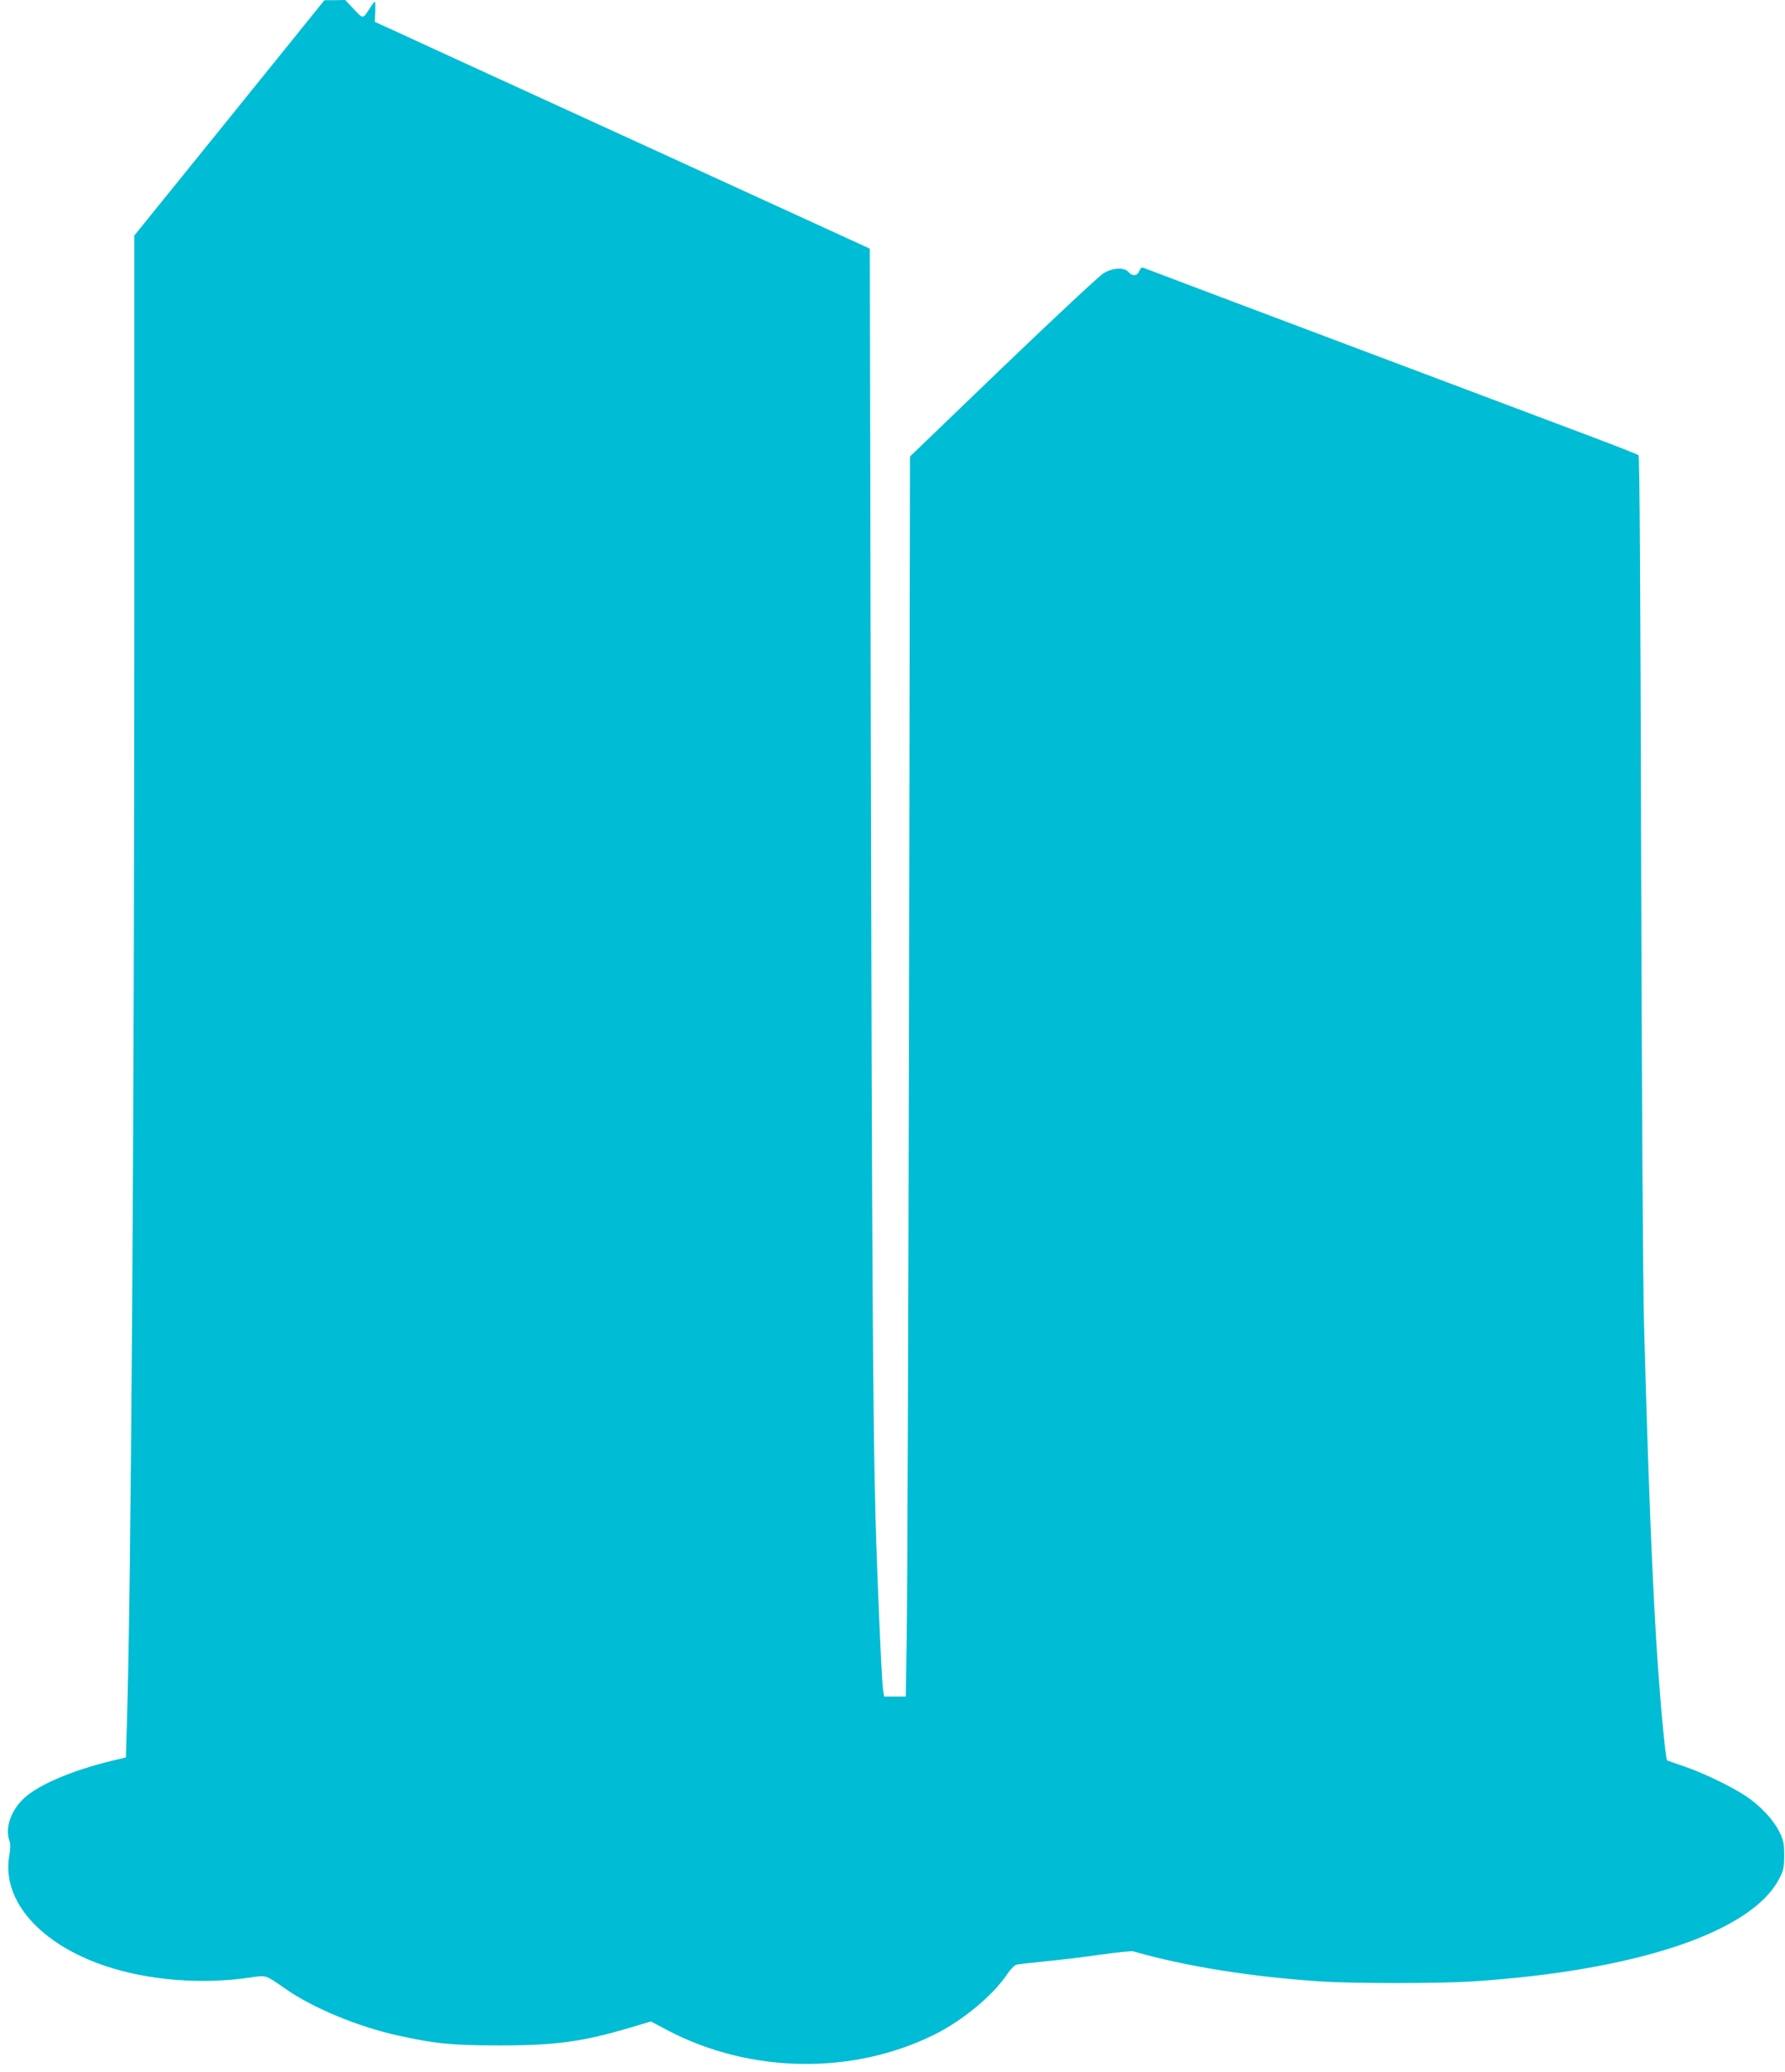 <?xml version="1.0" standalone="no"?>
<!DOCTYPE svg PUBLIC "-//W3C//DTD SVG 20010904//EN"
 "http://www.w3.org/TR/2001/REC-SVG-20010904/DTD/svg10.dtd">
<svg version="1.0" xmlns="http://www.w3.org/2000/svg"
 width="1103pt" height="1280pt" viewBox="0 0 1103 1280"
 preserveAspectRatio="xMidYMid meet">
<g transform="translate(0,1280) scale(0.1,-0.1)"
fill="#00bcd4" stroke="none">
<path d="M1418 12072 l-588 -727 0 -2370 c0 -3083 -20 -5999 -46 -6830 l-6
-201 -95 -23 c-235 -57 -440 -144 -530 -225 -86 -77 -124 -188 -94 -269 6 -16
6 -48 -2 -91 -47 -275 189 -545 596 -681 268 -89 596 -115 897 -70 97 14 88
17 215 -71 169 -118 446 -233 695 -288 231 -51 335 -61 630 -61 347 0 511 23
808 111 l124 37 106 -56 c510 -267 1146 -276 1652 -22 171 86 353 237 441 366
23 35 49 61 62 63 12 3 94 12 182 21 88 8 240 27 338 41 99 14 189 23 200 20
323 -93 733 -158 1162 -186 198 -13 729 -13 930 0 1018 66 1733 306 1901 638
25 50 29 68 29 142 0 73 -4 93 -29 143 -37 76 -120 164 -209 223 -91 60 -265
144 -387 185 -52 18 -96 33 -98 35 -11 8 -46 389 -67 729 -28 455 -51 1046
-76 1965 -7 237 -14 1475 -18 2887 -4 1627 -9 2475 -16 2481 -5 5 -143 59
-305 120 -529 199 -2719 1023 -2752 1037 -13 5 -20 0 -28 -19 -12 -32 -43 -34
-67 -6 -26 30 -96 27 -154 -8 -25 -15 -305 -276 -621 -579 l-575 -553 -6
-3452 c-4 -1899 -10 -3623 -14 -3831 l-6 -377 -67 0 -67 0 -7 48 c-9 72 -35
666 -46 1062 -16 573 -22 1620 -29 4819 l-6 3015 -135 62 c-74 34 -697 319
-1385 634 -687 314 -1315 602 -1394 639 l-145 66 3 63 c1 34 0 62 -2 62 -3 0
-15 -15 -26 -32 -50 -78 -45 -78 -104 -15 l-54 57 -64 -1 -64 0 -587 -727z"/>
</g>
</svg>
